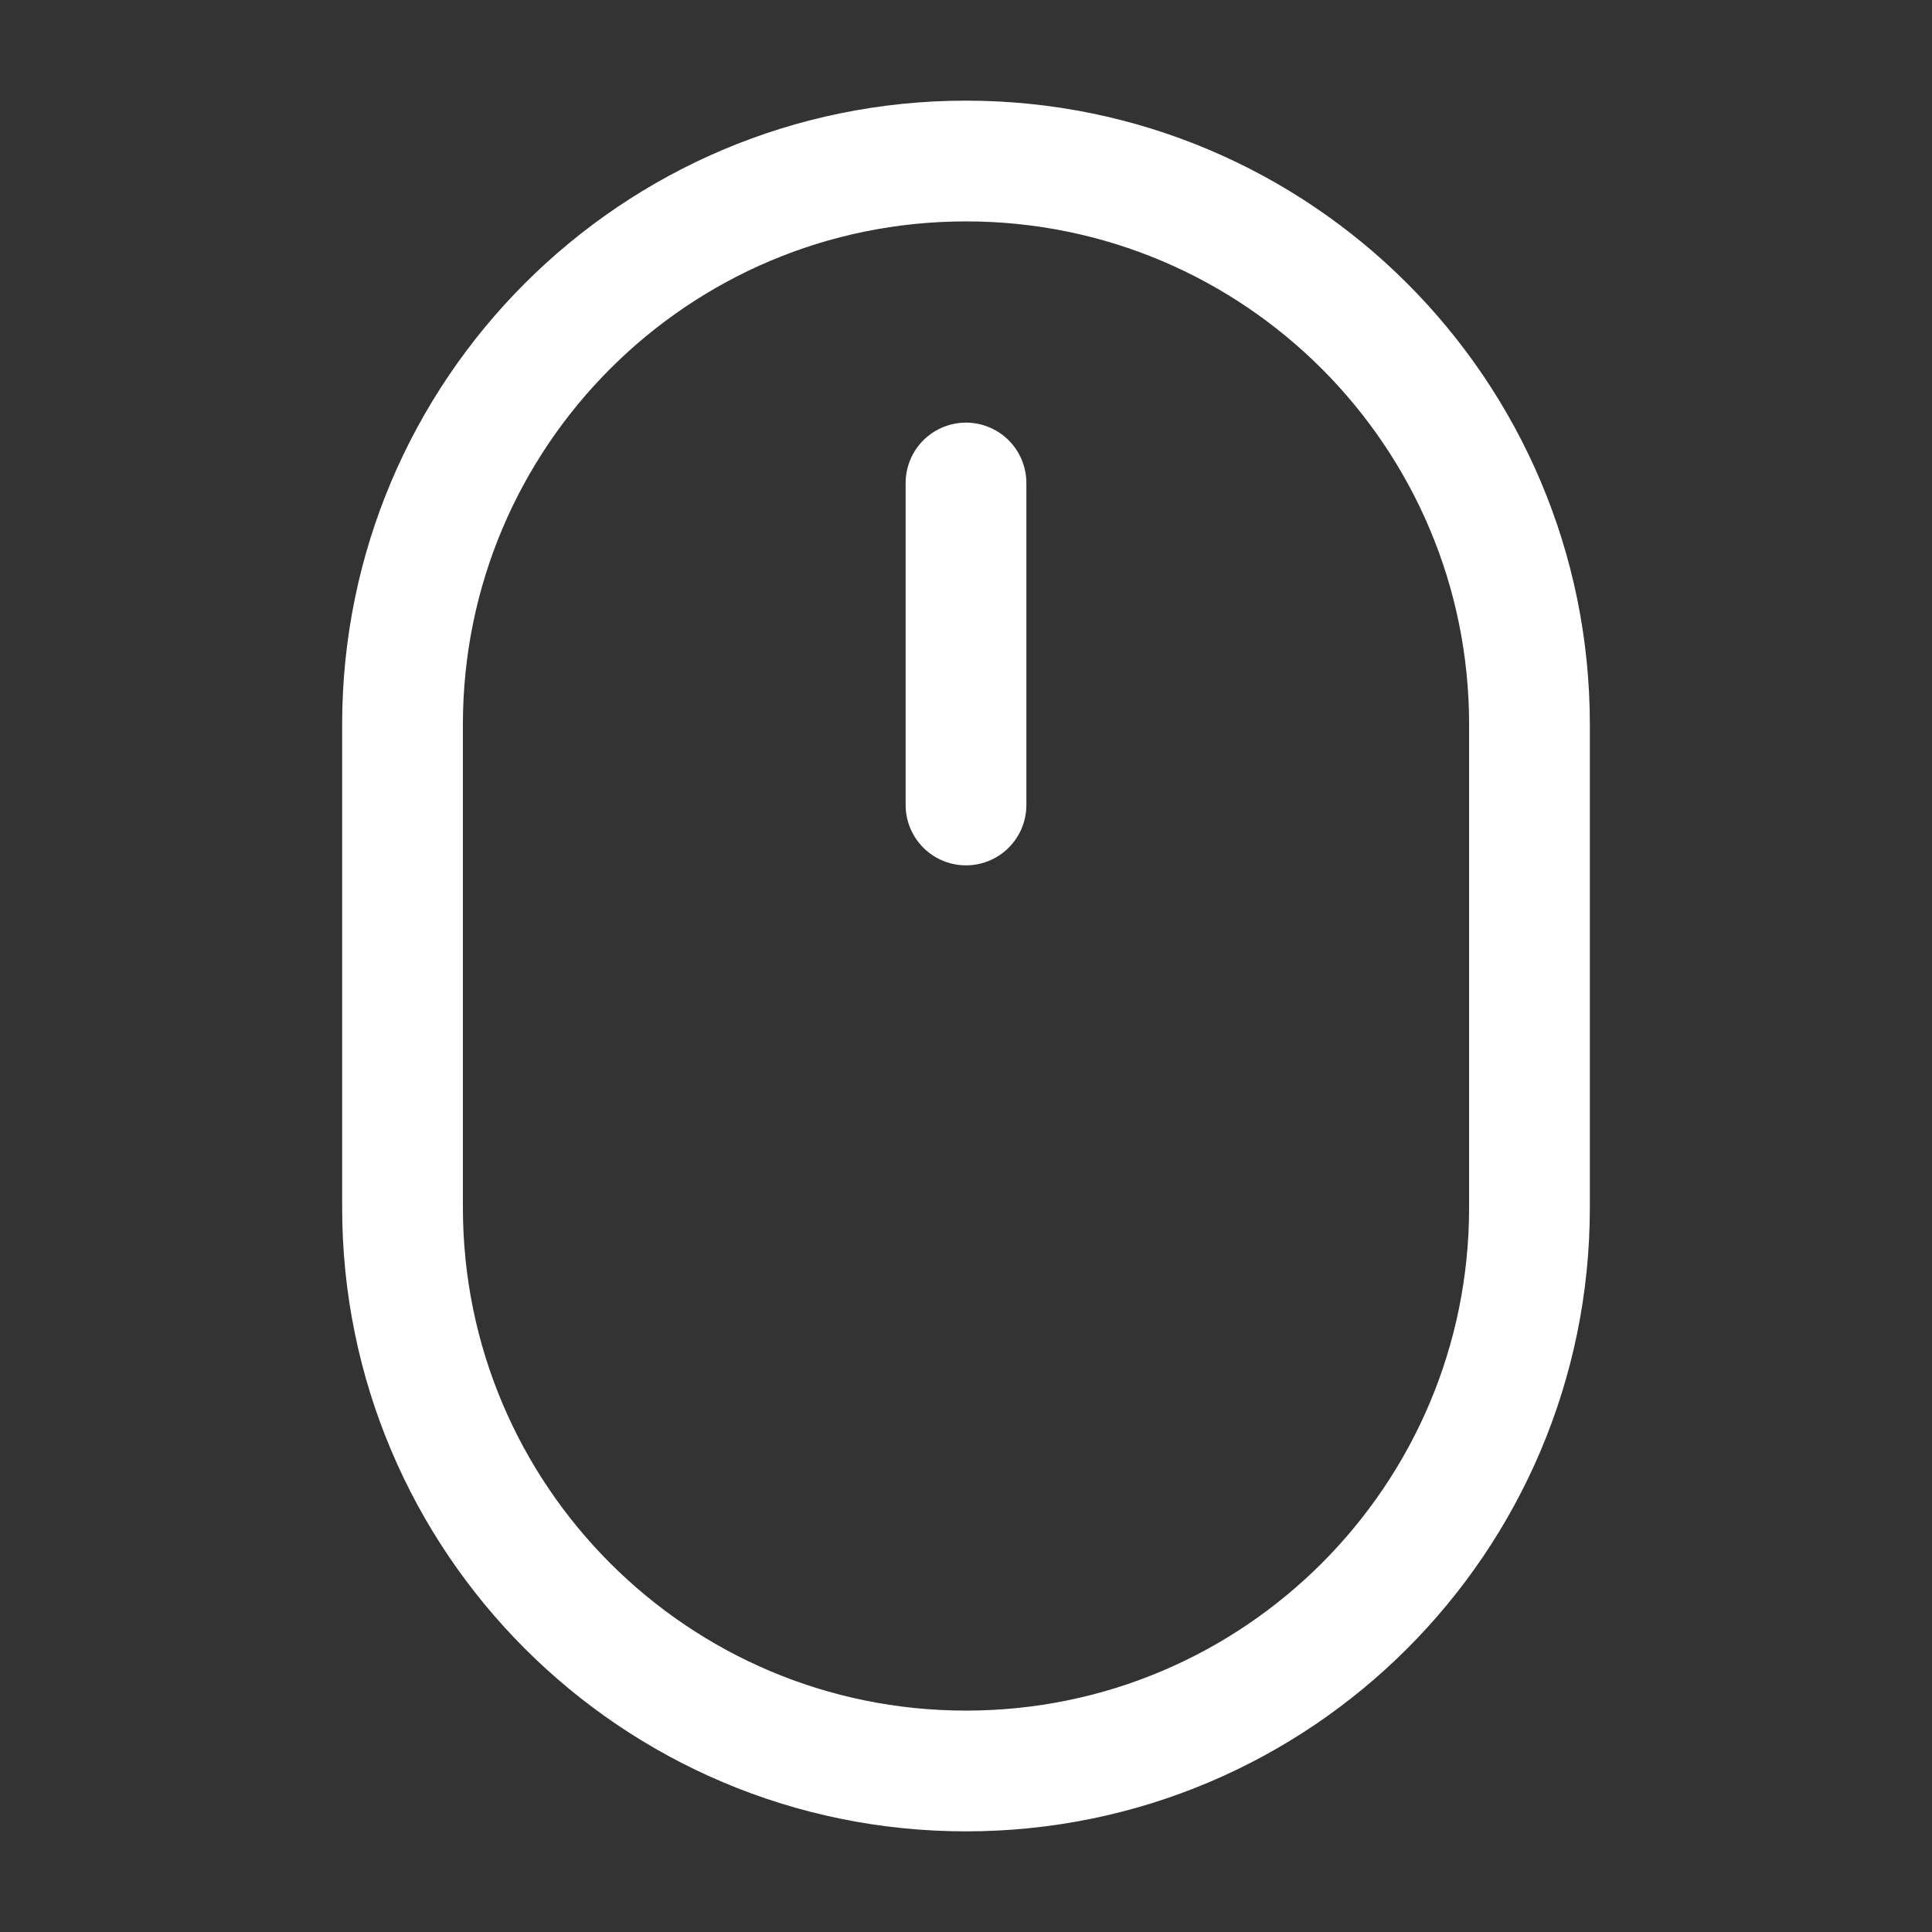 <svg width="32" height="32" viewBox="0 0 32 32" fill="none" xmlns="http://www.w3.org/2000/svg">
<rect x="0" y="0" width="32" height="32" fill="#333333" stroke="none"/>
<path d="M25.333 12C25.333 6.845 21.154 2.667 16 2.667C10.845 2.667 6.667 6.845 6.667 12V20C6.667 25.155 10.845 29.333 16 29.333C21.154 29.333 25.333 25.155 25.333 20V12Z" stroke="white" stroke-width="2" stroke-linecap="round" stroke-linejoin="round"/>
<path d="M16 8V13.333" stroke="white" stroke-width="2" stroke-linecap="round" stroke-linejoin="round"/>
</svg>
